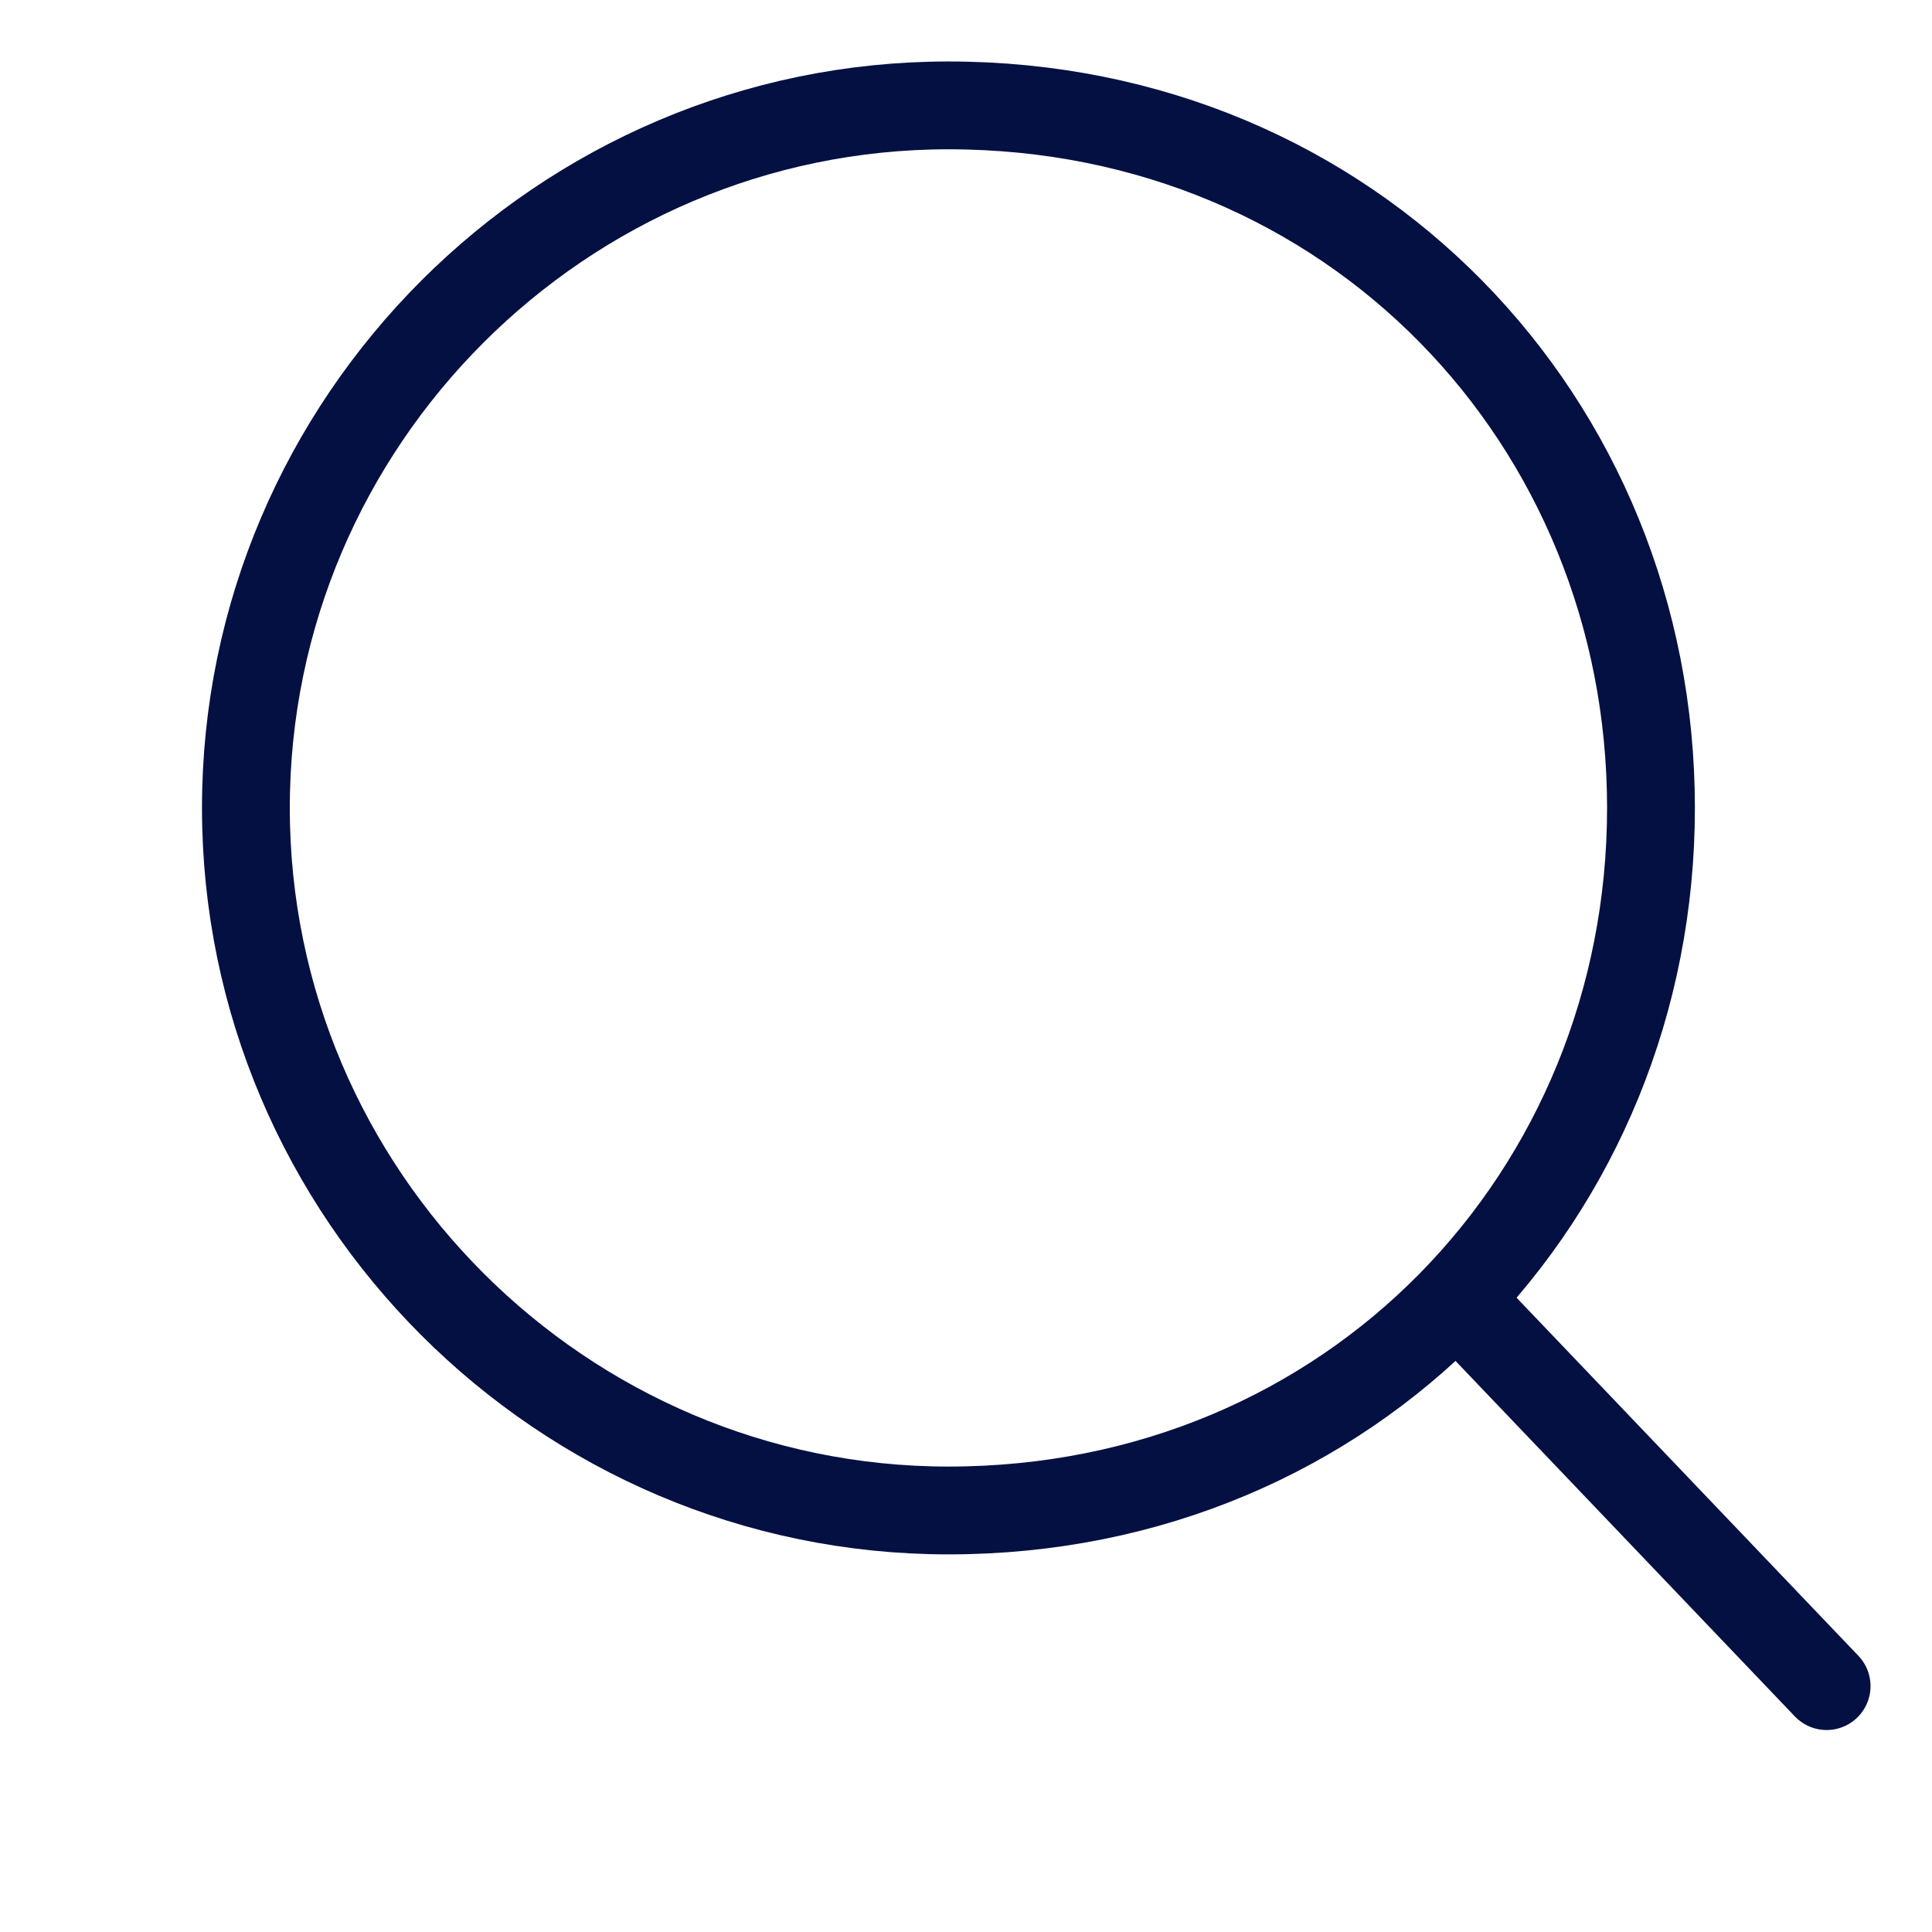 <svg version="1.2" xmlns="http://www.w3.org/2000/svg" viewBox="0 0 11 11" width="11" height="11"><style>.a{fill:none;stroke:#041042;stroke-linecap:round;stroke-linejoin:round;stroke-width:.5}</style><path class="a" d="m5.4 0.6c2.3 0 4 1.8 4 4 0 2.2-1.7 4-4 4-2.2 0-4-1.8-4-4 0-2.2 1.8-4 4-4z"/><path class="a" d="m10.4 9.6l-2.1-2.2"/></svg>